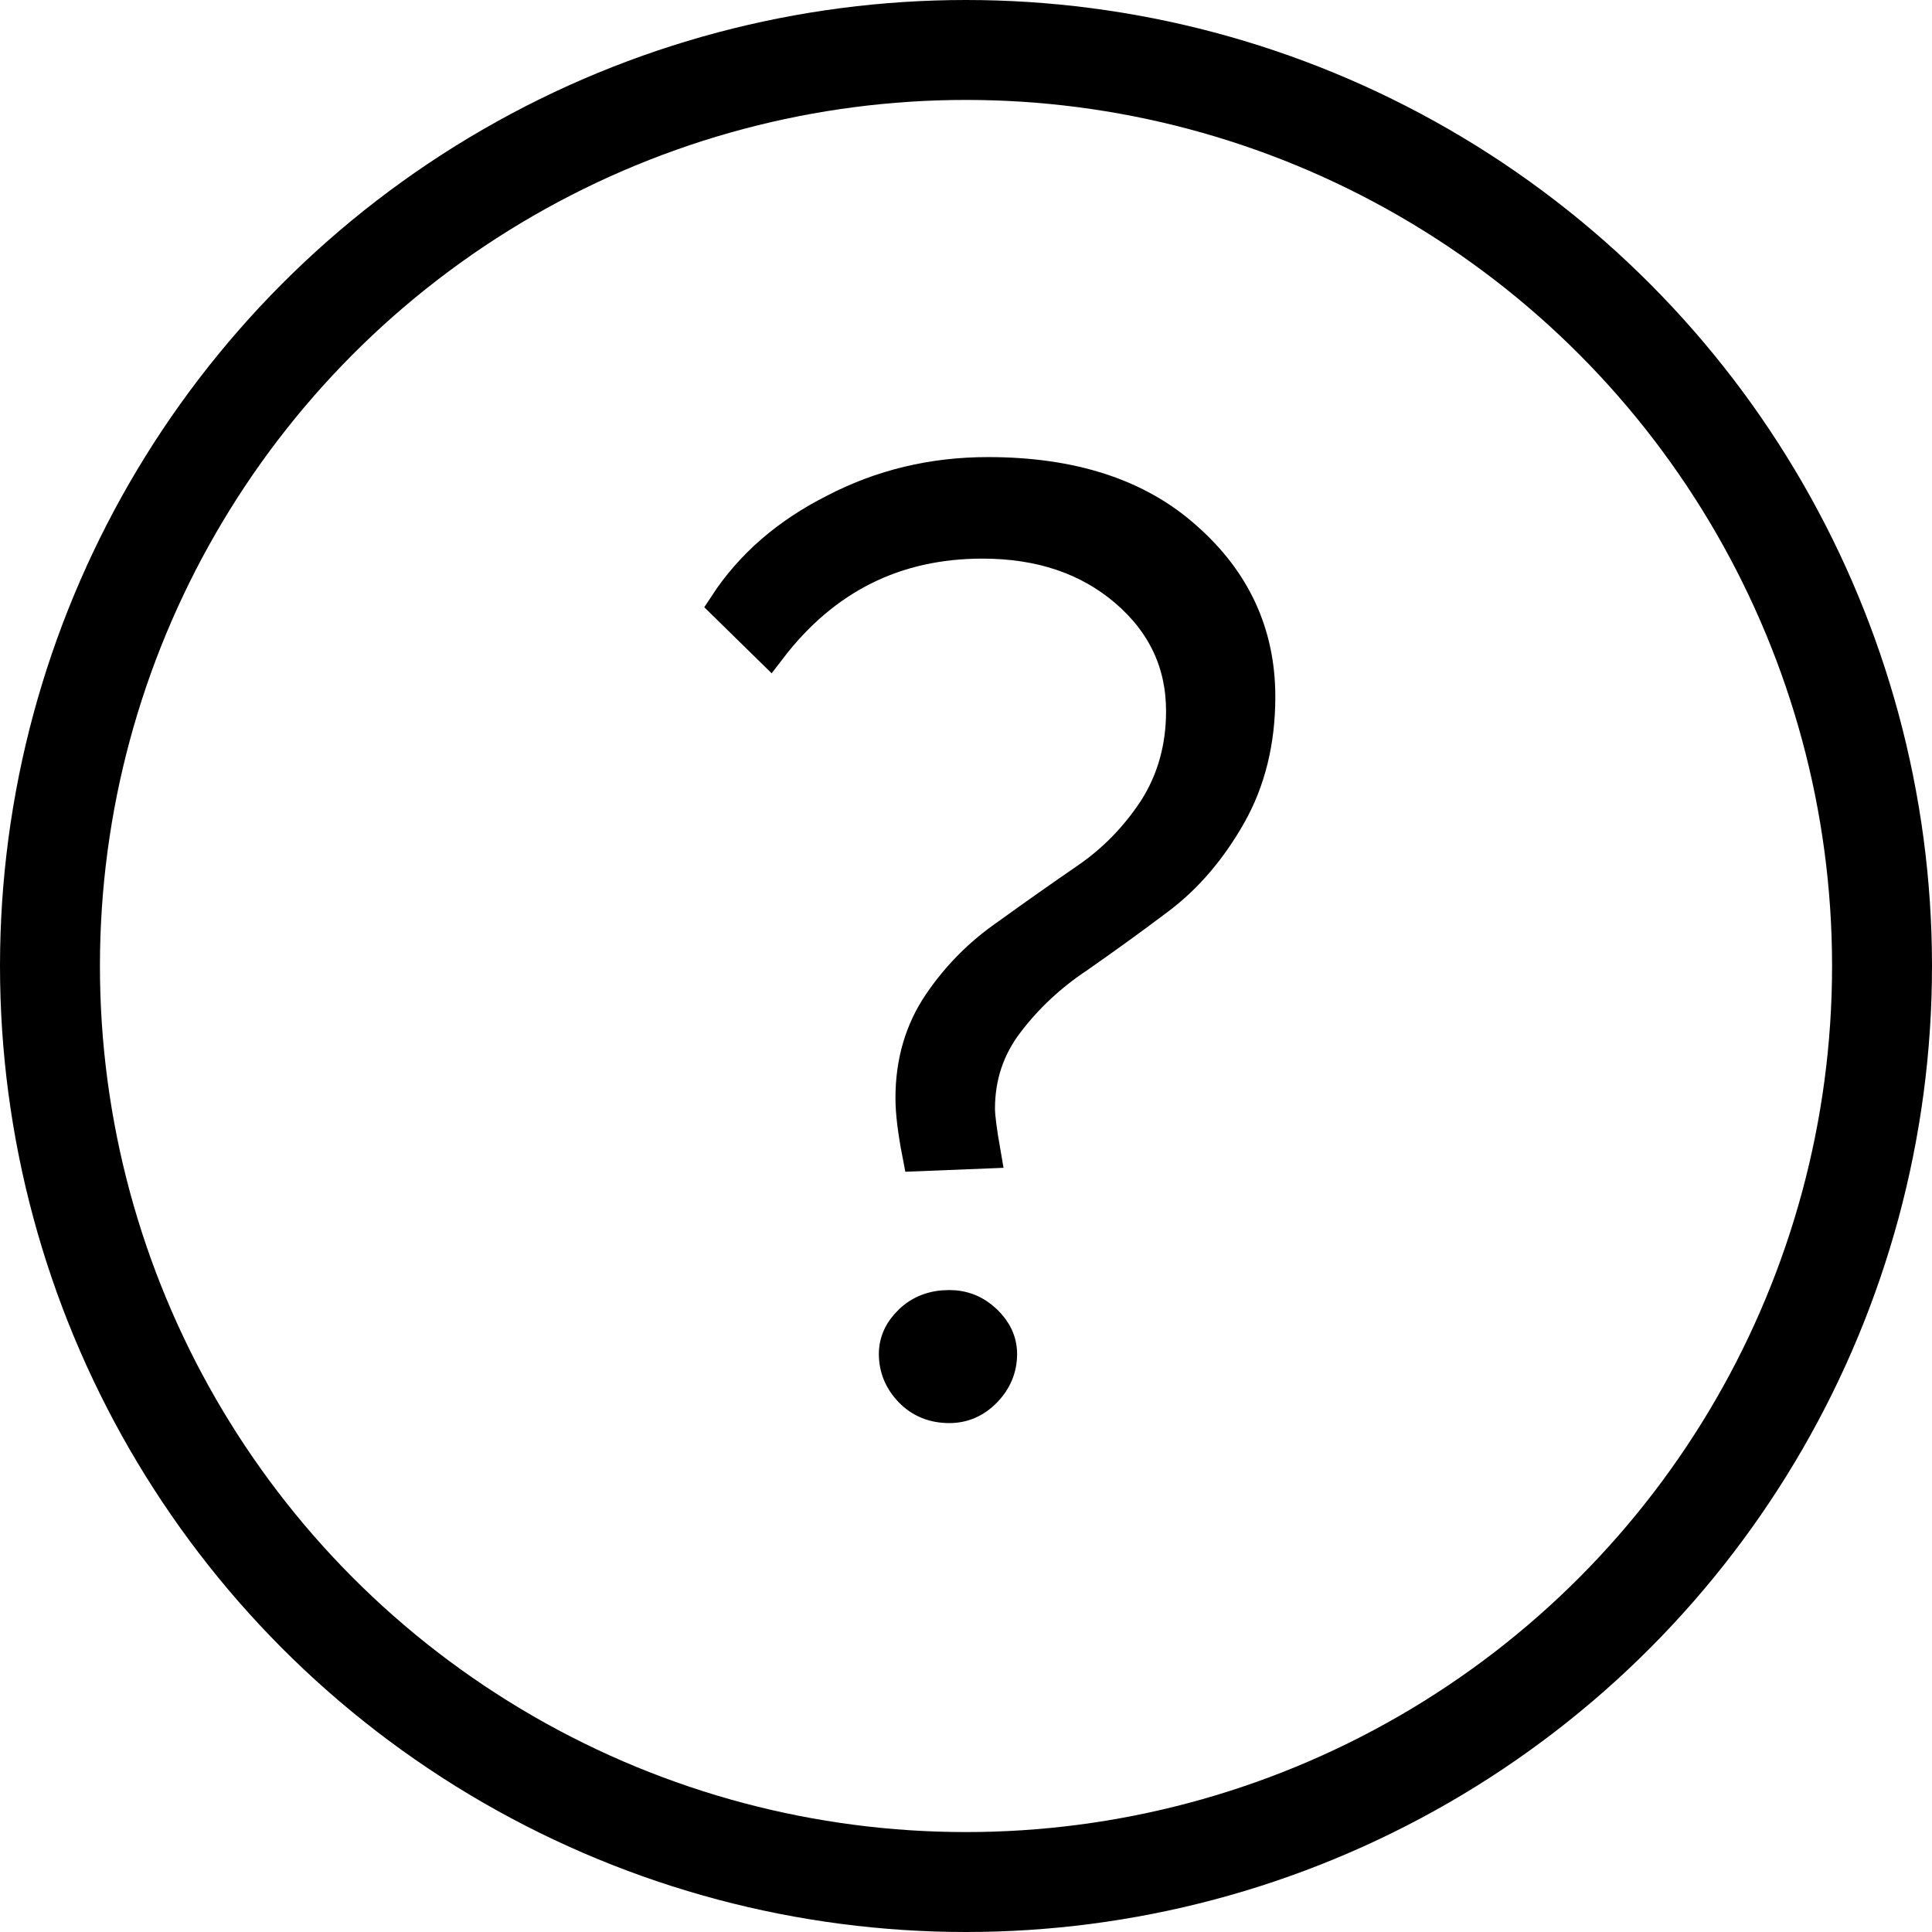 <?xml version="1.0" encoding="UTF-8"?> <svg xmlns="http://www.w3.org/2000/svg" width="29" height="29" viewBox="0 0 29 29" fill="none"><circle cx="14.5" cy="14.5" r="13.75" stroke="black" stroke-width="1.5"></circle><path d="M17.753 10.675C17.753 9.953 17.469 9.349 16.903 8.863C16.336 8.378 15.618 8.135 14.748 8.135C13.435 8.135 12.371 8.667 11.556 9.73L10.893 9.08C11.28 8.489 11.825 8.017 12.53 7.662C13.235 7.295 14.001 7.111 14.83 7.111C16.088 7.111 17.076 7.433 17.794 8.076C18.526 8.719 18.893 9.513 18.893 10.458C18.893 11.128 18.747 11.719 18.457 12.231C18.167 12.742 17.815 13.156 17.4 13.471C17 13.773 16.592 14.068 16.178 14.357C15.763 14.633 15.411 14.961 15.121 15.342C14.83 15.722 14.685 16.156 14.685 16.641C14.685 16.759 14.713 16.976 14.768 17.291L13.794 17.33C13.725 16.976 13.691 16.694 13.691 16.484C13.691 15.945 13.829 15.473 14.105 15.066C14.381 14.659 14.72 14.318 15.121 14.042C15.521 13.753 15.922 13.471 16.323 13.195C16.723 12.92 17.062 12.572 17.338 12.152C17.614 11.719 17.753 11.226 17.753 10.675ZM13.442 20.323C13.442 20.14 13.518 19.976 13.67 19.831C13.822 19.687 14.015 19.614 14.25 19.614C14.457 19.614 14.637 19.687 14.789 19.831C14.941 19.976 15.017 20.14 15.017 20.323C15.017 20.533 14.941 20.717 14.789 20.875C14.637 21.032 14.457 21.111 14.25 21.111C14.015 21.111 13.822 21.032 13.67 20.875C13.518 20.717 13.442 20.533 13.442 20.323Z" fill="black" stroke="black" stroke-width="0.5"></path></svg> 